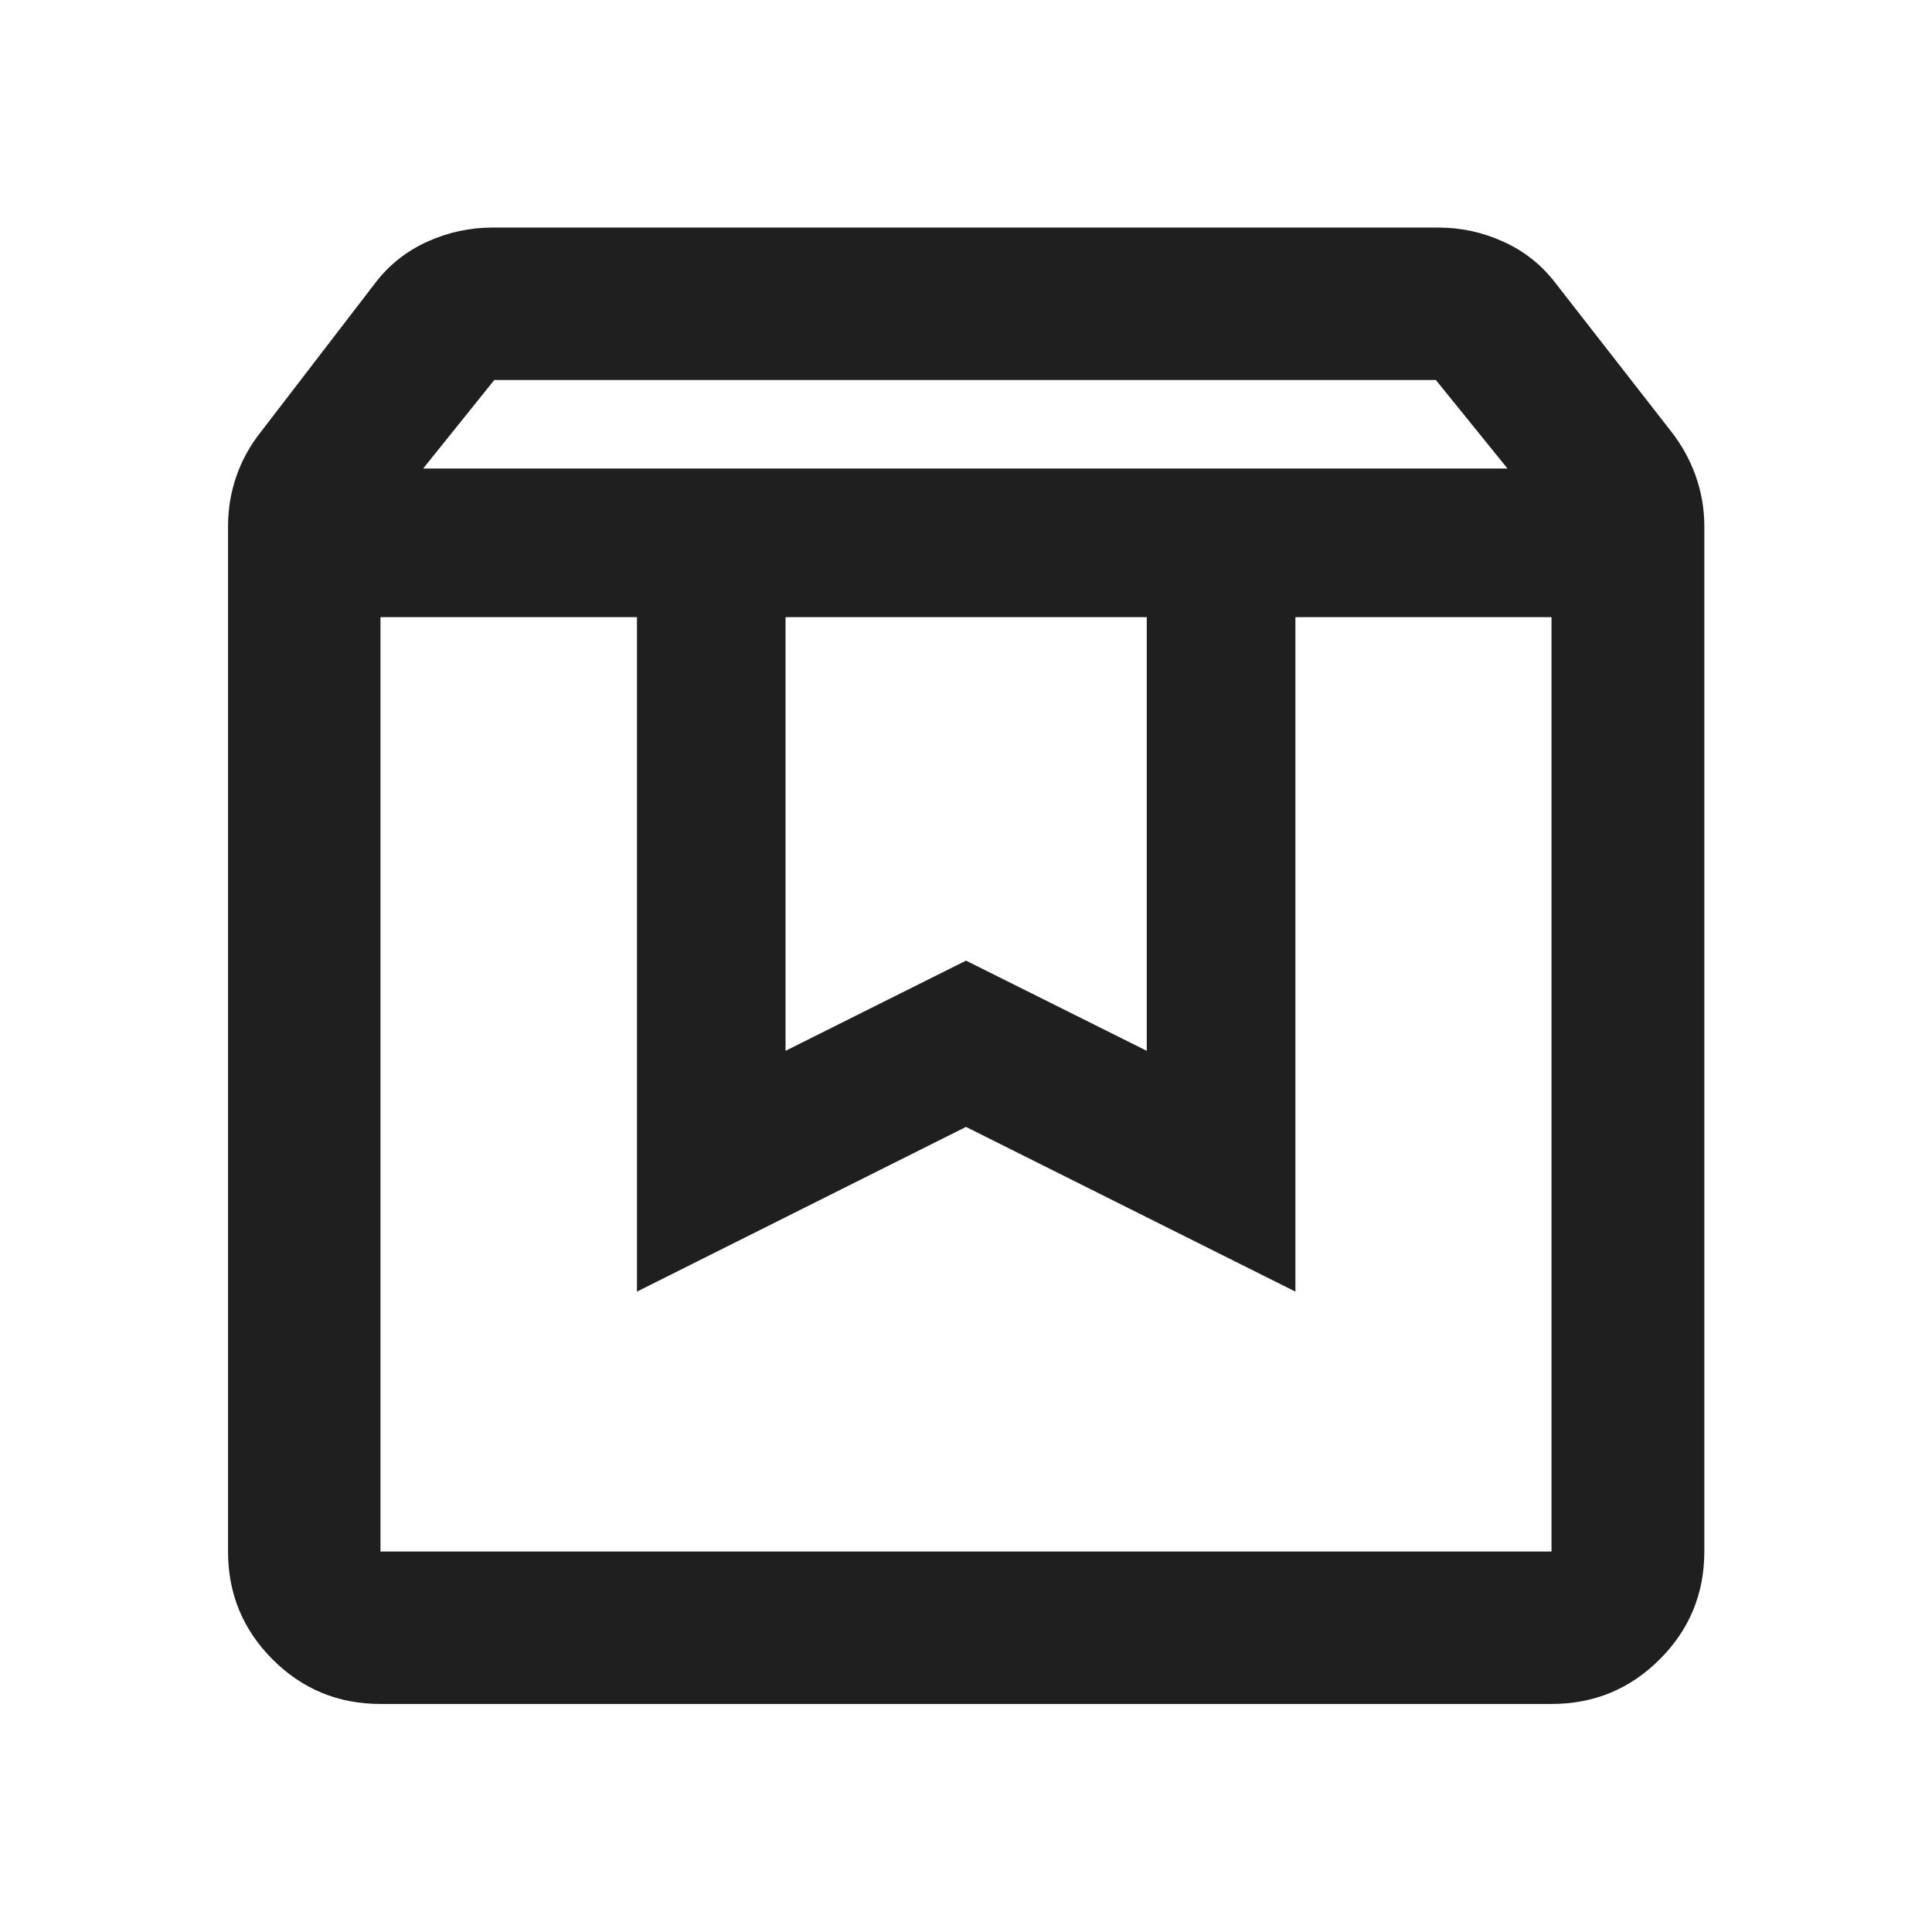 <svg width="32" height="32" viewBox="0 0 32 32" fill="none" xmlns="http://www.w3.org/2000/svg">
<path d="M6.302 10.222V25.698H25.698V10.222H21.456V21.393L16 18.665L10.55 21.393V10.222H6.302ZM6.302 28.223C5.602 28.223 5.006 27.977 4.515 27.485C4.023 26.993 3.777 26.398 3.777 25.698V8.717C3.777 8.429 3.823 8.152 3.916 7.885C4.009 7.619 4.145 7.373 4.325 7.148L6.223 4.677C6.451 4.382 6.736 4.157 7.08 4.002C7.423 3.846 7.784 3.769 8.162 3.769H23.822C24.196 3.769 24.555 3.846 24.898 4.002C25.242 4.157 25.527 4.382 25.755 4.677L27.681 7.148C27.857 7.373 27.992 7.619 28.087 7.885C28.181 8.152 28.229 8.429 28.229 8.717V25.698C28.229 26.398 27.982 26.993 27.489 27.485C26.997 27.977 26.399 28.223 25.698 28.223H6.302ZM7.009 7.76H24.969L23.782 6.294H8.187L7.009 7.76ZM13.011 10.222V17.405L16 15.911L18.994 17.405V10.222H13.011Z" fill="#1F1F1F"/>
</svg>
